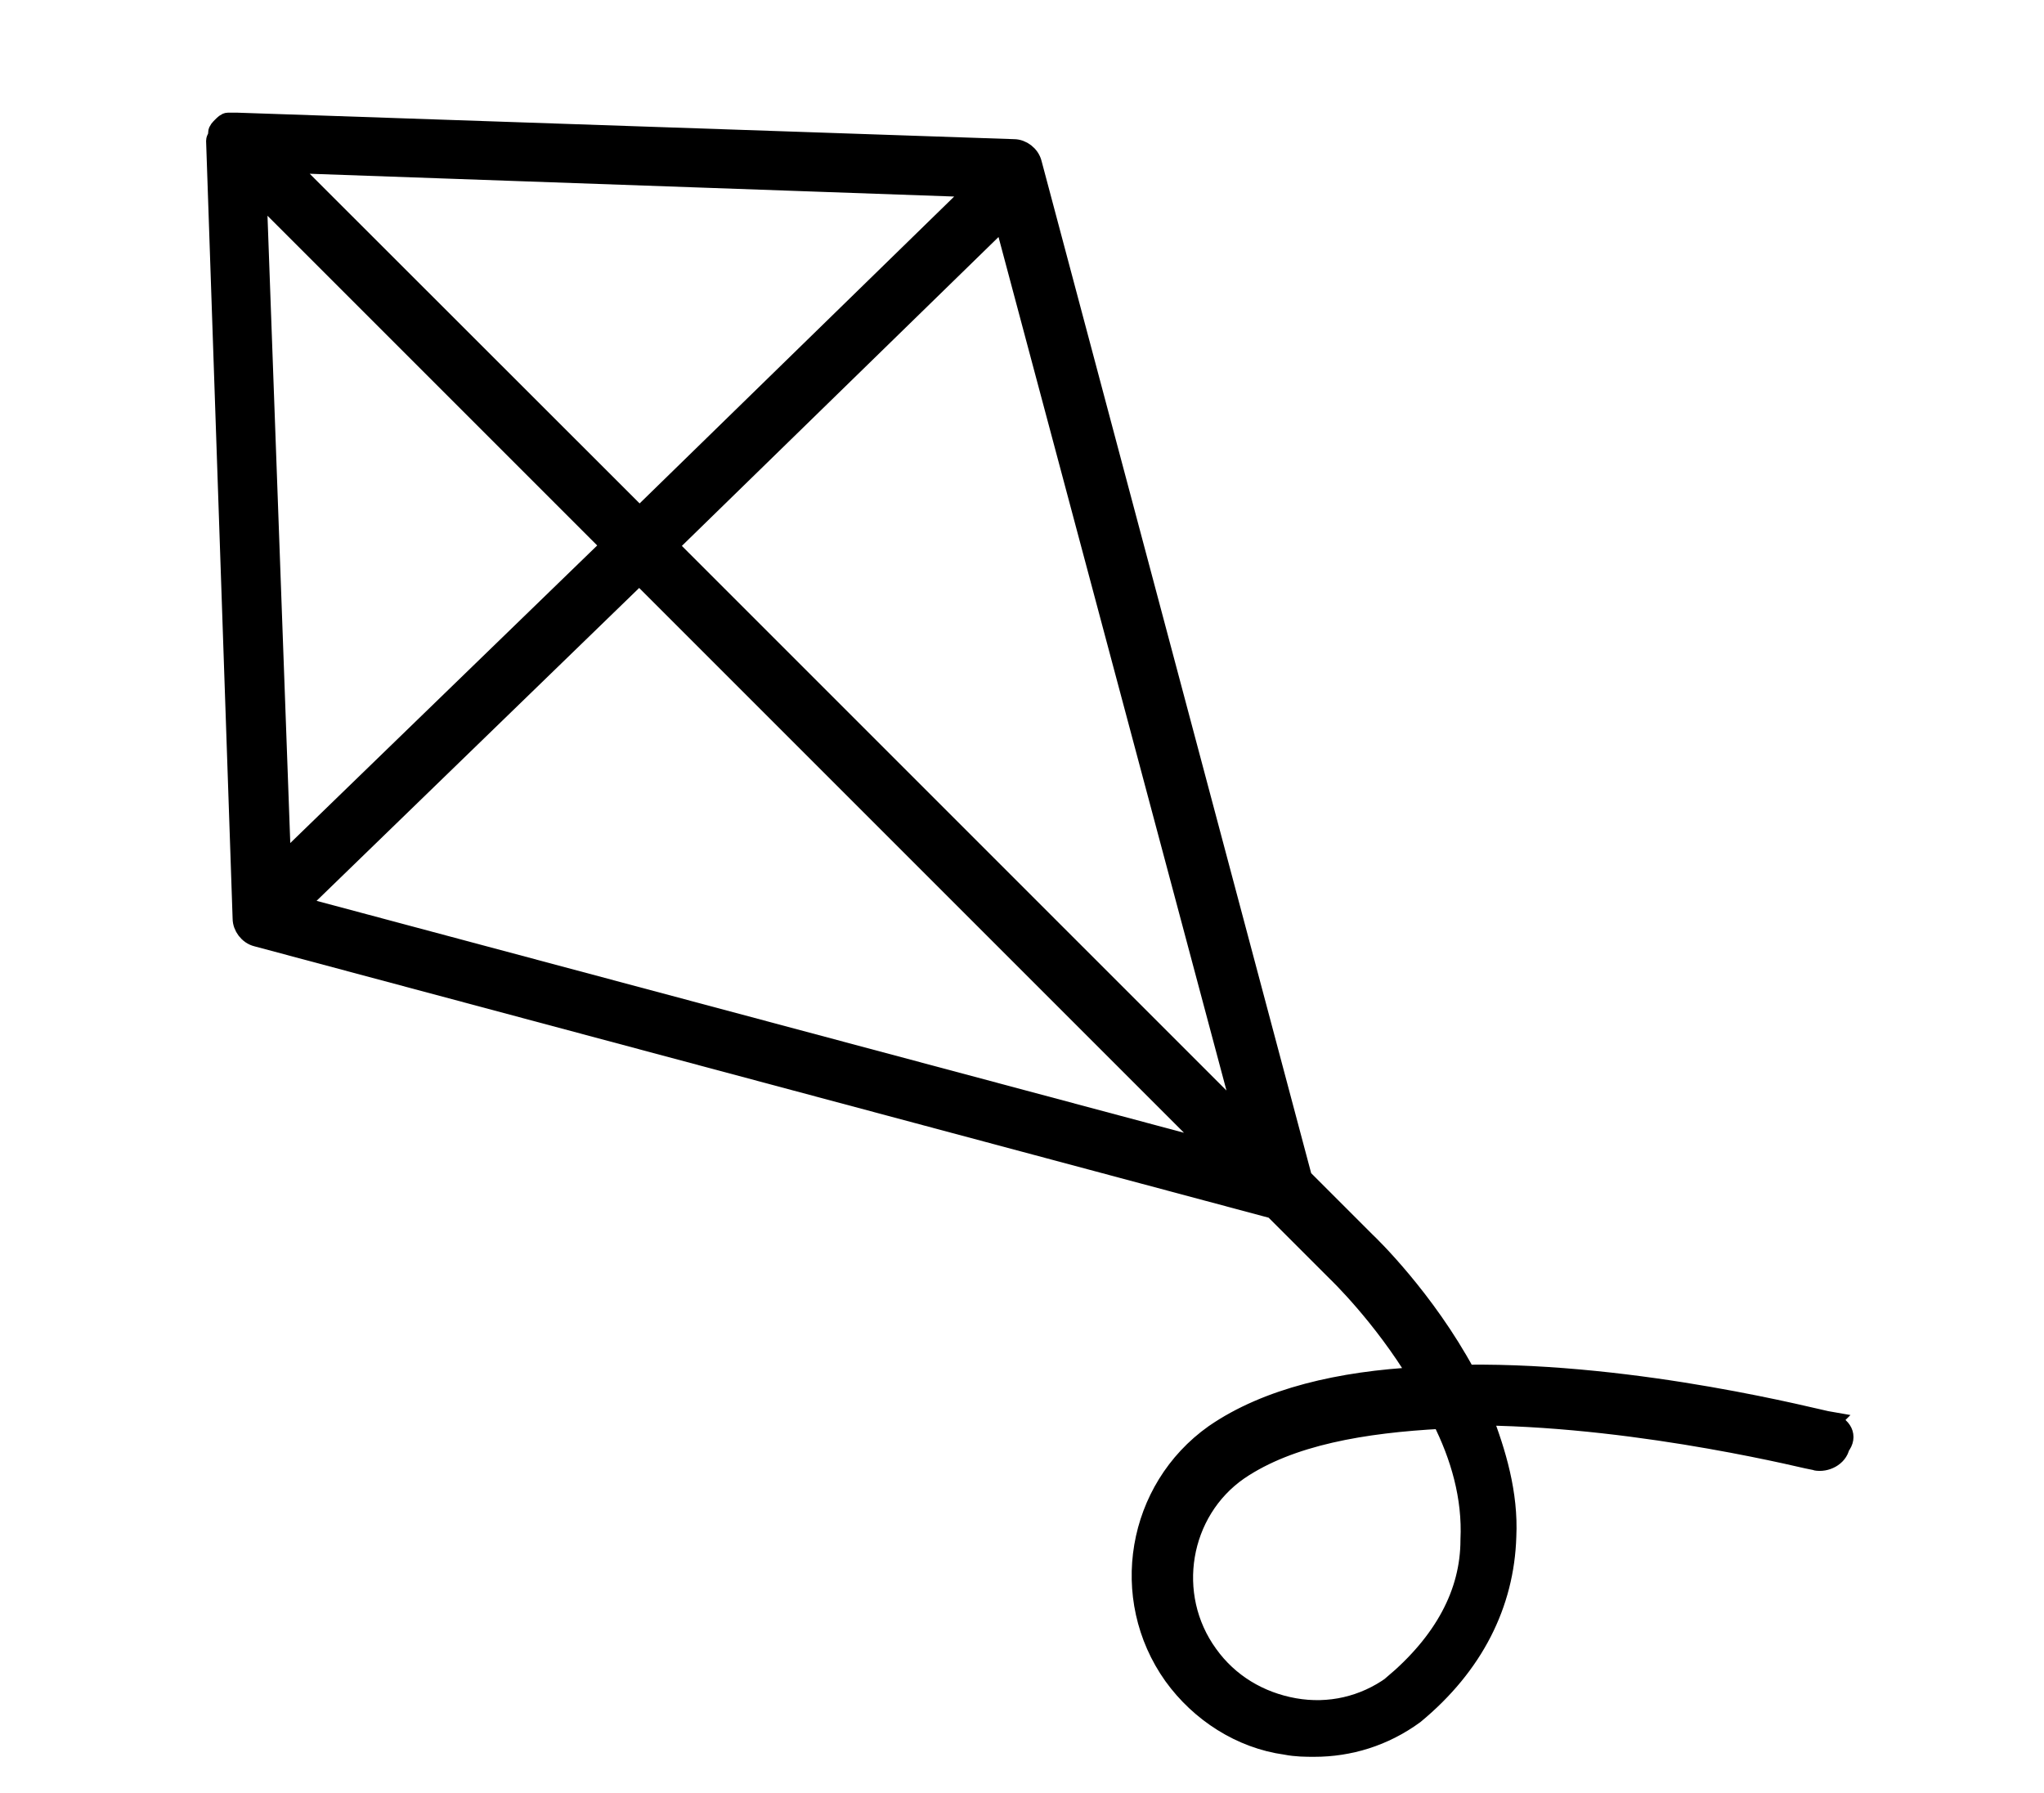 <?xml version="1.0" encoding="UTF-8"?>
<svg id="Buitenspeelgoed" xmlns="http://www.w3.org/2000/svg" viewBox="0 0 79.39 69.65">
  <defs>
    <style>
      .cls-1 {
        fill: none;
        stroke: #000;
        stroke-miterlimit: 10;
        stroke-width: .75px;
      }

      .cls-2 {
        fill: #000;
        stroke-width: 0px;
      }
    </style>
  </defs>
  <path class="cls-2" d="M54.08,65.46c-1.11.8-2.46,1.11-3.81.87-1.35-.24-2.54-.95-3.34-2.07-1.67-2.3-1.11-5.56,1.19-7.15,1.99-1.35,4.85-1.83,7.87-1.99.72,1.43,1.19,3.02,1.11,4.69,0,2.07-1.03,3.97-3.02,5.64M11.56,35.18l13.27-12.87,22.41,22.41-35.68-9.54ZM11.09,6.34l26.86.95-13.11,12.79L11.09,6.34ZM10.93,33.59l-.95-26.15,13.75,13.75-12.79,12.4ZM48.36,43.61l-22.41-22.41,13.03-12.71,9.38,35.12ZM71.09,55.21c-.48-.08-7.39-1.91-14.15-1.83-1.59-2.94-3.73-5.01-3.89-5.16l-2.46-2.46L40.09,6.34c-.08-.32-.4-.56-.71-.56l-30.2-1.03h-.32c-.08,0-.16.08-.24.16-.08.08-.16.16-.16.24v.08c0,.08-.08.16-.08.24l1.03,30.2c0,.32.24.64.56.72l39.5,10.57,2.46,2.46s1.75,1.67,3.18,4.05c-3.02.16-5.88.8-7.95,2.23-3.02,2.14-3.74,6.36-1.59,9.38,1.03,1.43,2.62,2.46,4.37,2.7.4.08.79.08,1.11.08,1.35,0,2.7-.4,3.89-1.27,2.31-1.91,3.5-4.29,3.58-6.91.08-1.67-.4-3.26-.95-4.69,6.36.08,12.87,1.75,12.95,1.75.4.08.87-.16.95-.56.32-.4.08-.79-.4-.95"/>
  <path class="cls-1" d="M54.08,65.46c-1.11.8-2.46,1.11-3.81.87-1.35-.24-2.54-.95-3.34-2.07-1.67-2.3-1.11-5.56,1.19-7.15,1.99-1.35,4.85-1.83,7.87-1.99.72,1.43,1.19,3.02,1.11,4.69,0,2.07-1.03,3.97-3.02,5.64ZM11.56,35.18l13.27-12.87,22.41,22.41-35.68-9.54ZM11.09,6.34l26.86.95-13.11,12.79L11.09,6.34ZM10.93,33.59l-.95-26.15,13.75,13.75-12.79,12.4ZM48.36,43.61l-22.41-22.41,13.03-12.71,9.38,35.12ZM71.09,55.21c-.48-.08-7.39-1.91-14.15-1.83-1.59-2.94-3.73-5.01-3.89-5.16l-2.46-2.46L40.09,6.34c-.08-.32-.4-.56-.71-.56l-30.2-1.03h-.32c-.08,0-.16.08-.24.16-.08.08-.16.16-.16.24v.08c0,.08-.08.16-.08.24l1.03,30.2c0,.32.24.64.56.72l39.5,10.57,2.46,2.46s1.75,1.67,3.18,4.05c-3.02.16-5.88.8-7.95,2.23-3.02,2.14-3.74,6.36-1.59,9.38,1.03,1.43,2.62,2.46,4.37,2.7.4.08.79.08,1.11.08,1.35,0,2.7-.4,3.89-1.27,2.31-1.91,3.5-4.29,3.58-6.91.08-1.67-.4-3.26-.95-4.69,6.36.08,12.87,1.75,12.95,1.75.4.08.87-.16.95-.56.32-.4.08-.79-.4-.95Z"/>
</svg>